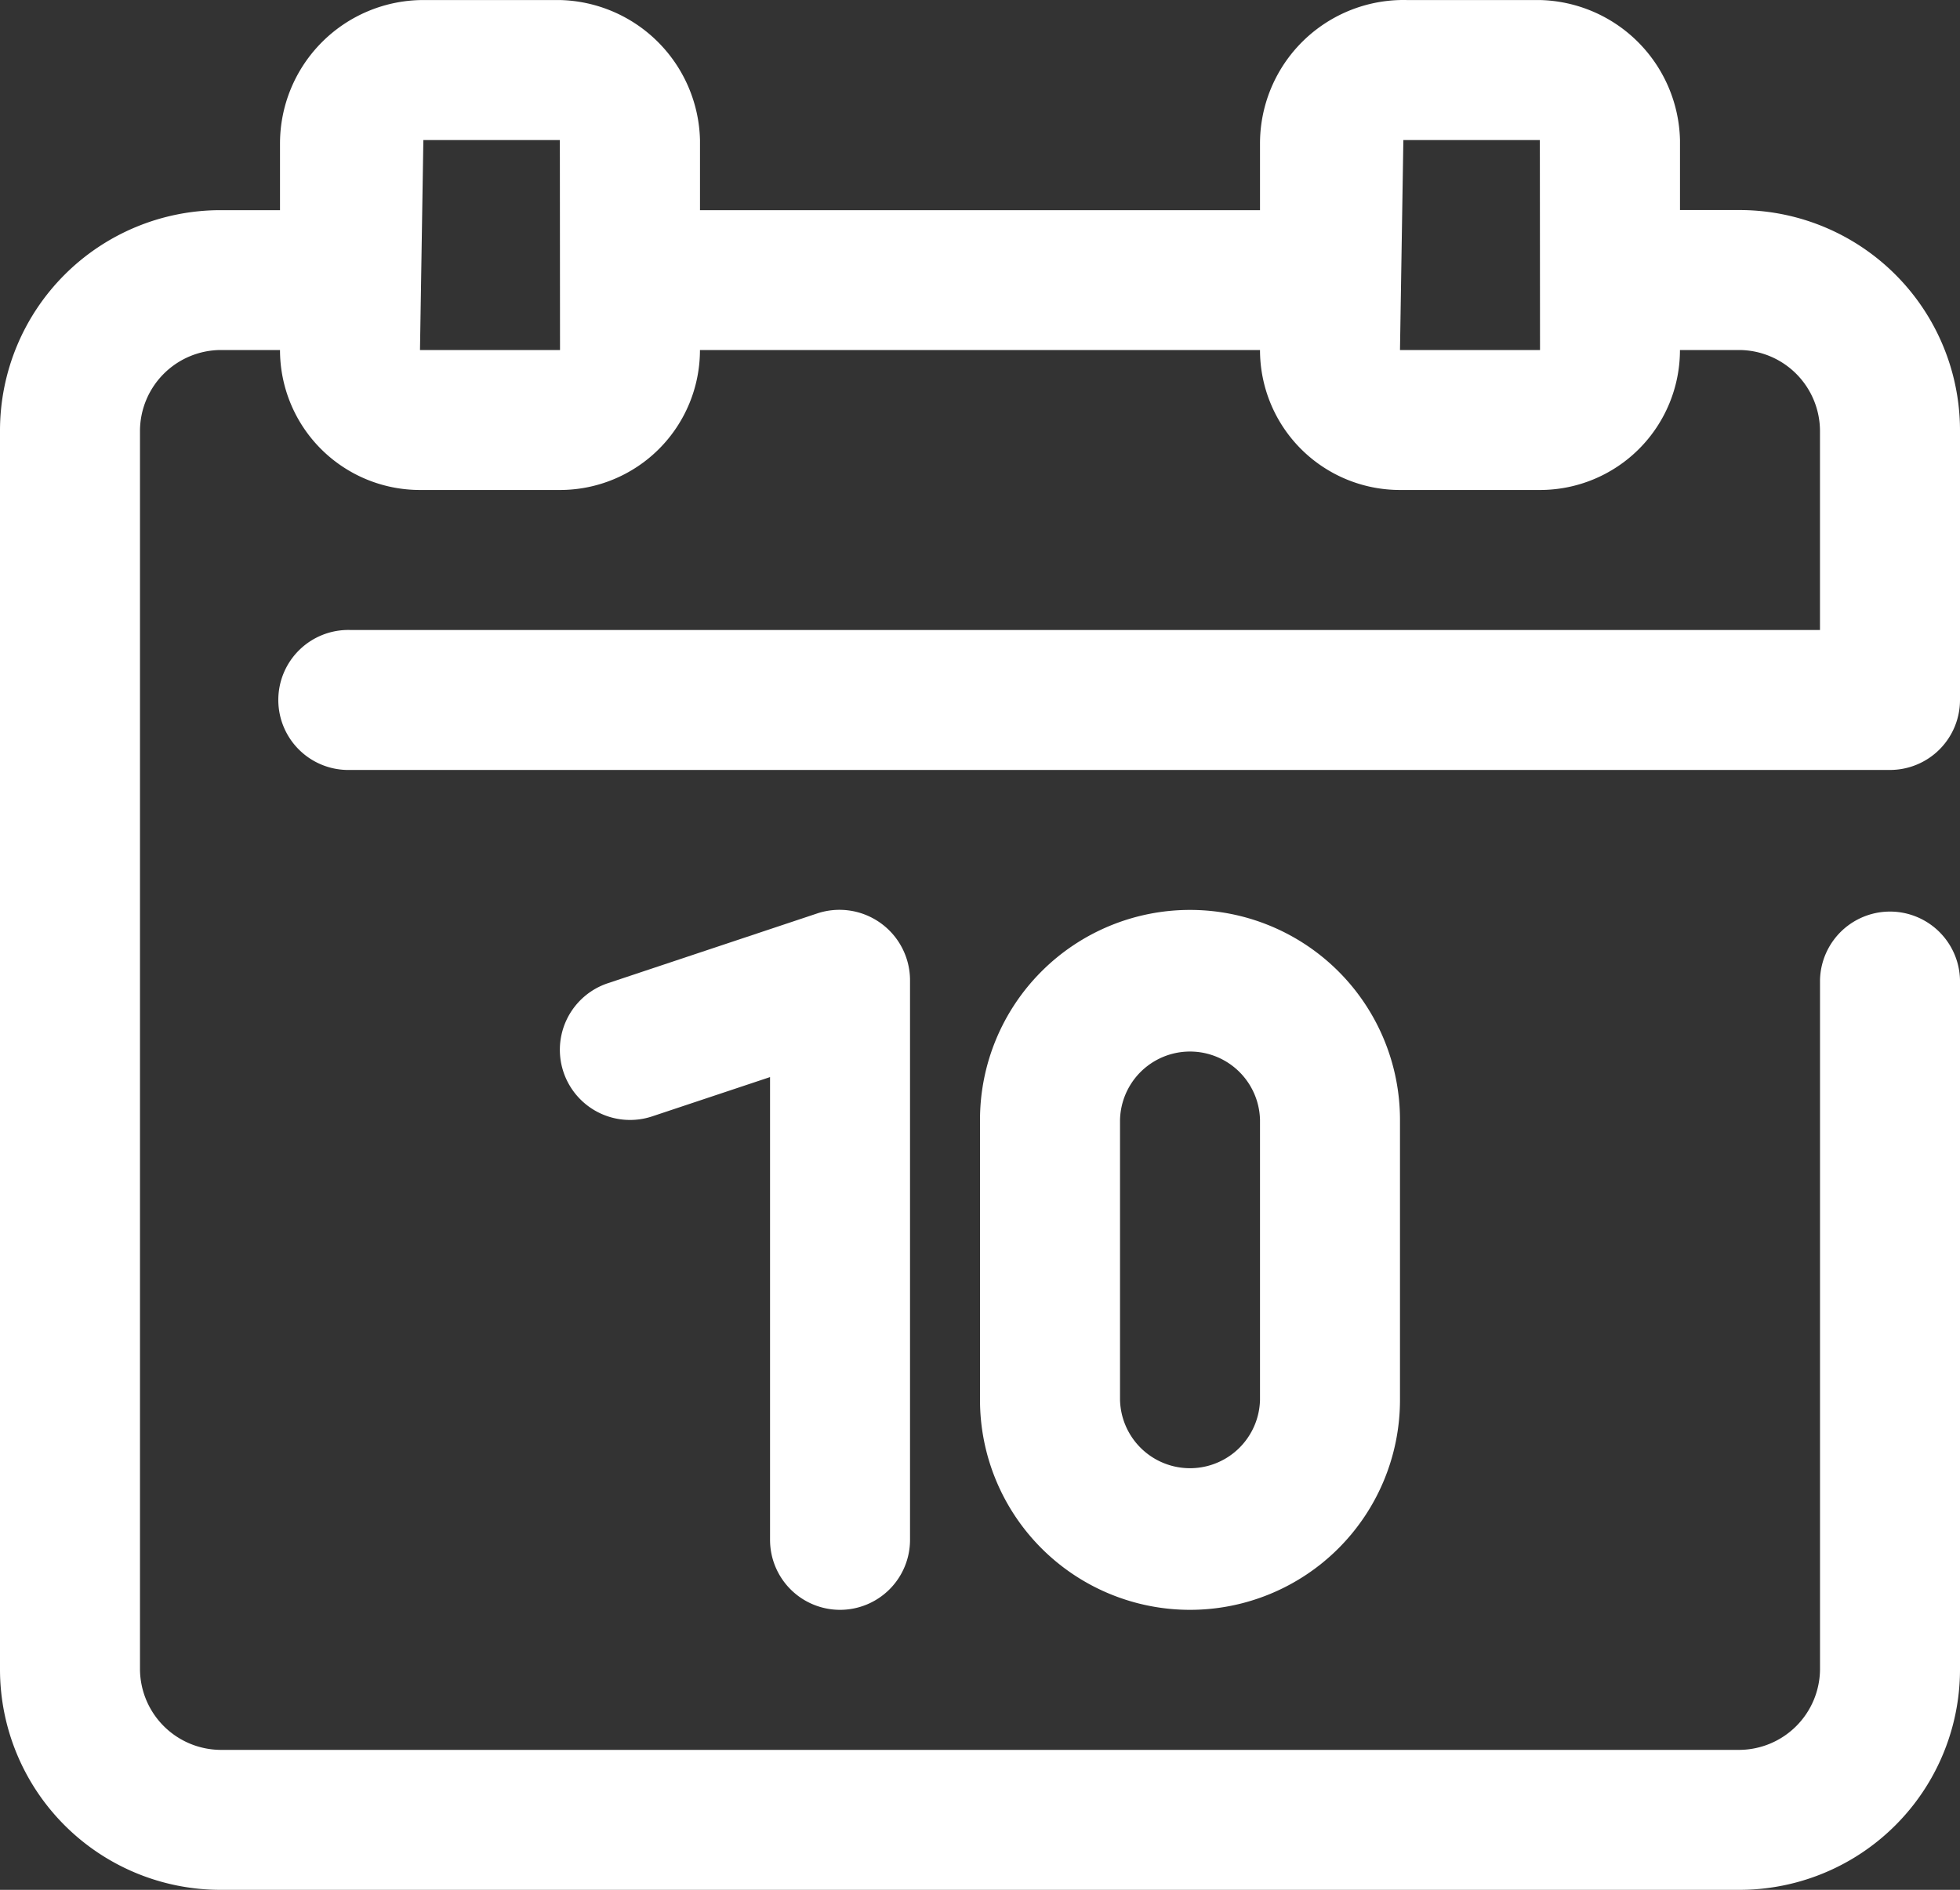 <svg xmlns="http://www.w3.org/2000/svg" id="calendar" width="50" height="48.216" viewBox="0 0 50 48.216"><rect x="0" y="0" width="50" height="48.216" fill="#333333" stroke="none"/><path id="Pfad_1674" data-name="Pfad 1674" d="M52,20.858V13.983a5.625,5.625,0,0,0-5.625-5.625H44.857V6.572A3.661,3.661,0,0,0,41.286,3H37.893a3.661,3.661,0,0,0-3.75,3.661v1.7H19.857V6.572A3.661,3.661,0,0,0,16.286,3H12.8A3.661,3.661,0,0,0,9.143,6.661v1.7H7.625A5.625,5.625,0,0,0,2,13.983V45.59a5.625,5.625,0,0,0,5.625,5.625h38.75A5.625,5.625,0,0,0,52,45.59V28a1.786,1.786,0,0,0-3.571,0V45.59a2.071,2.071,0,0,1-2.054,2.054H7.625A2.071,2.071,0,0,1,5.571,45.59V13.983a2.071,2.071,0,0,1,2.054-2.054H9.143A3.571,3.571,0,0,0,12.714,15.5h3.571a3.571,3.571,0,0,0,3.571-3.571H34.143A3.571,3.571,0,0,0,37.714,15.5h3.571a3.571,3.571,0,0,0,3.571-3.571h1.518a2.071,2.071,0,0,1,2.054,2.054v5.089h-37.5a1.786,1.786,0,1,0,0,3.571H50.214A1.786,1.786,0,0,0,52,20.858ZM16.286,11.929H12.714L12.8,6.572h3.482Zm25,0H37.714L37.8,6.572h3.482Z" transform="translate(-2 -2.999)" fill="#fff"></path><path id="Pfad_1675" data-name="Pfad 1675" d="M17.145,33.857a1.786,1.786,0,0,0,1.786-1.786V17.786a1.8,1.8,0,0,0-2.357-1.7l-5.357,1.786a1.79,1.79,0,0,0,1.143,3.393l3-1v11.8A1.786,1.786,0,0,0,17.145,33.857Z" transform="translate(4.284 7.215)" fill="#fff"></path><path id="Pfad_1676" data-name="Pfad 1676" d="M16,21.357V28.5a5.357,5.357,0,0,0,10.714,0V21.357a5.357,5.357,0,1,0-10.714,0Zm7.143,0V28.5a1.786,1.786,0,0,1-3.571,0V21.357a1.786,1.786,0,0,1,3.571,0Z" transform="translate(9 7.215)" fill="#fff"></path></svg>